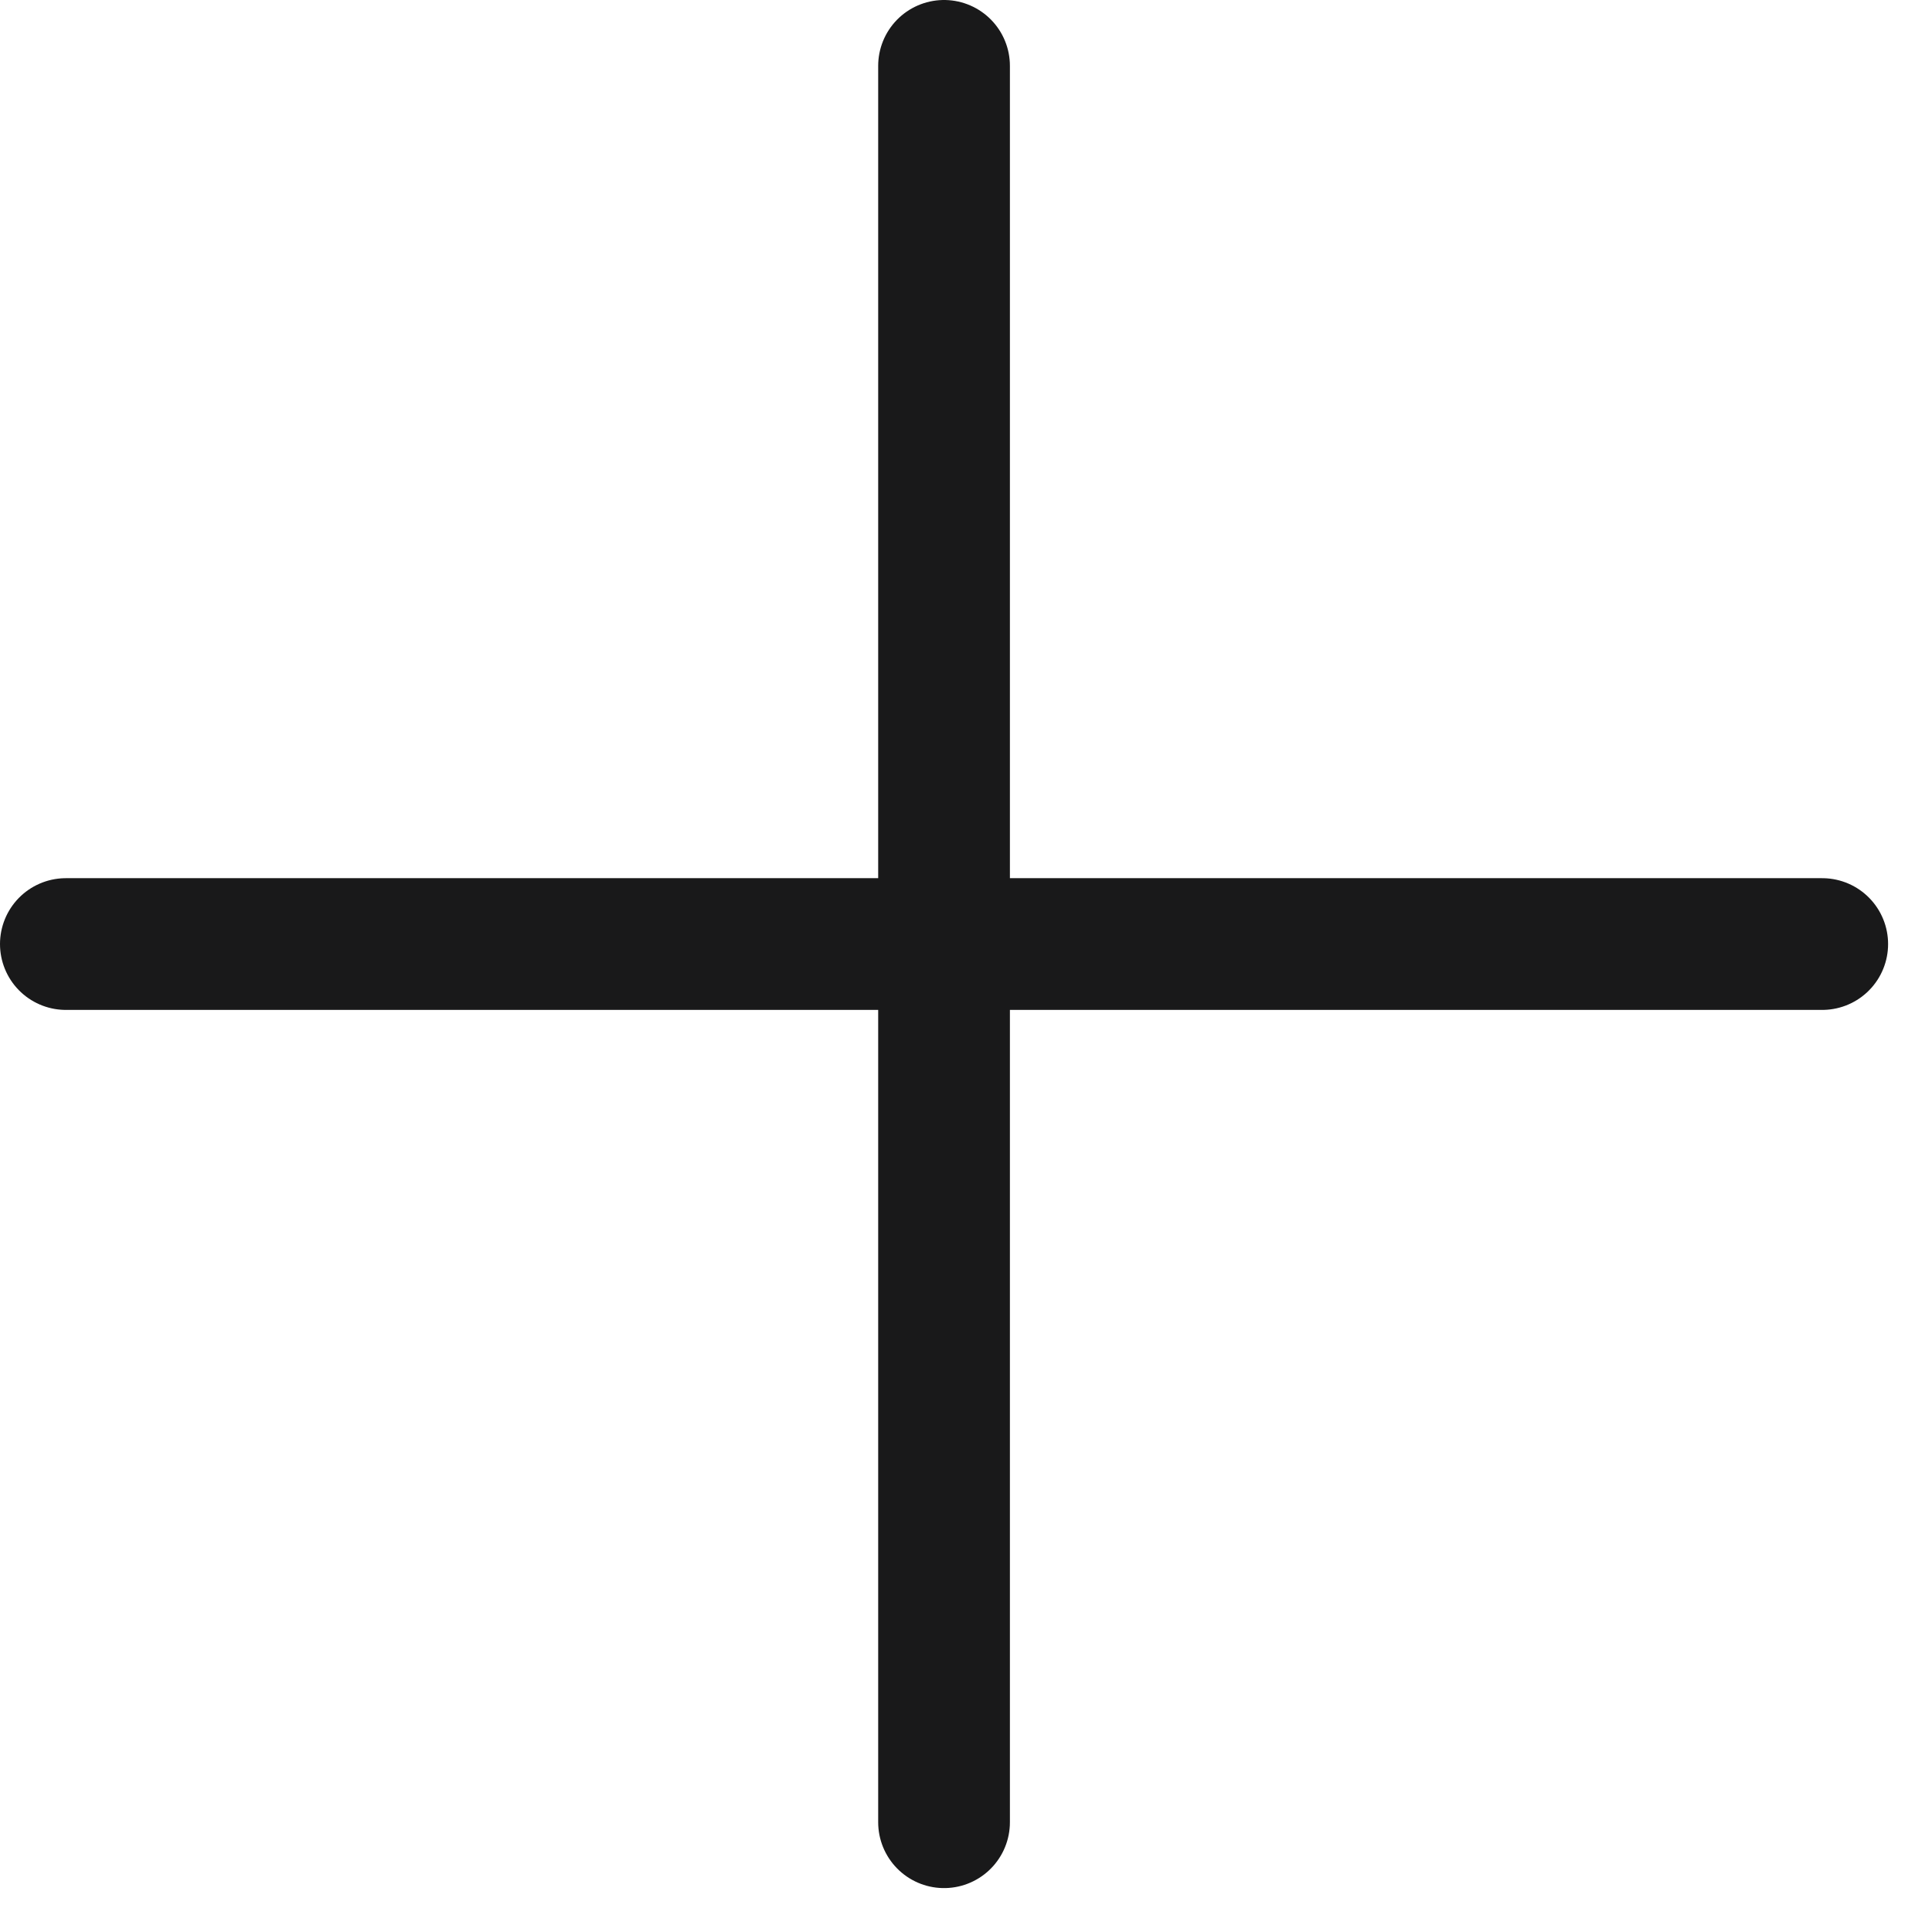<svg width="22" height="22" viewBox="0 0 22 22" fill="none" xmlns="http://www.w3.org/2000/svg">
<path d="M20.75 10.75H10.75M10.75 10.75H0.75M10.75 10.75V0.75M10.75 10.75V20.75" stroke="#19191A" stroke-width="1.5" stroke-linecap="round" stroke-linejoin="round"/>
</svg>
